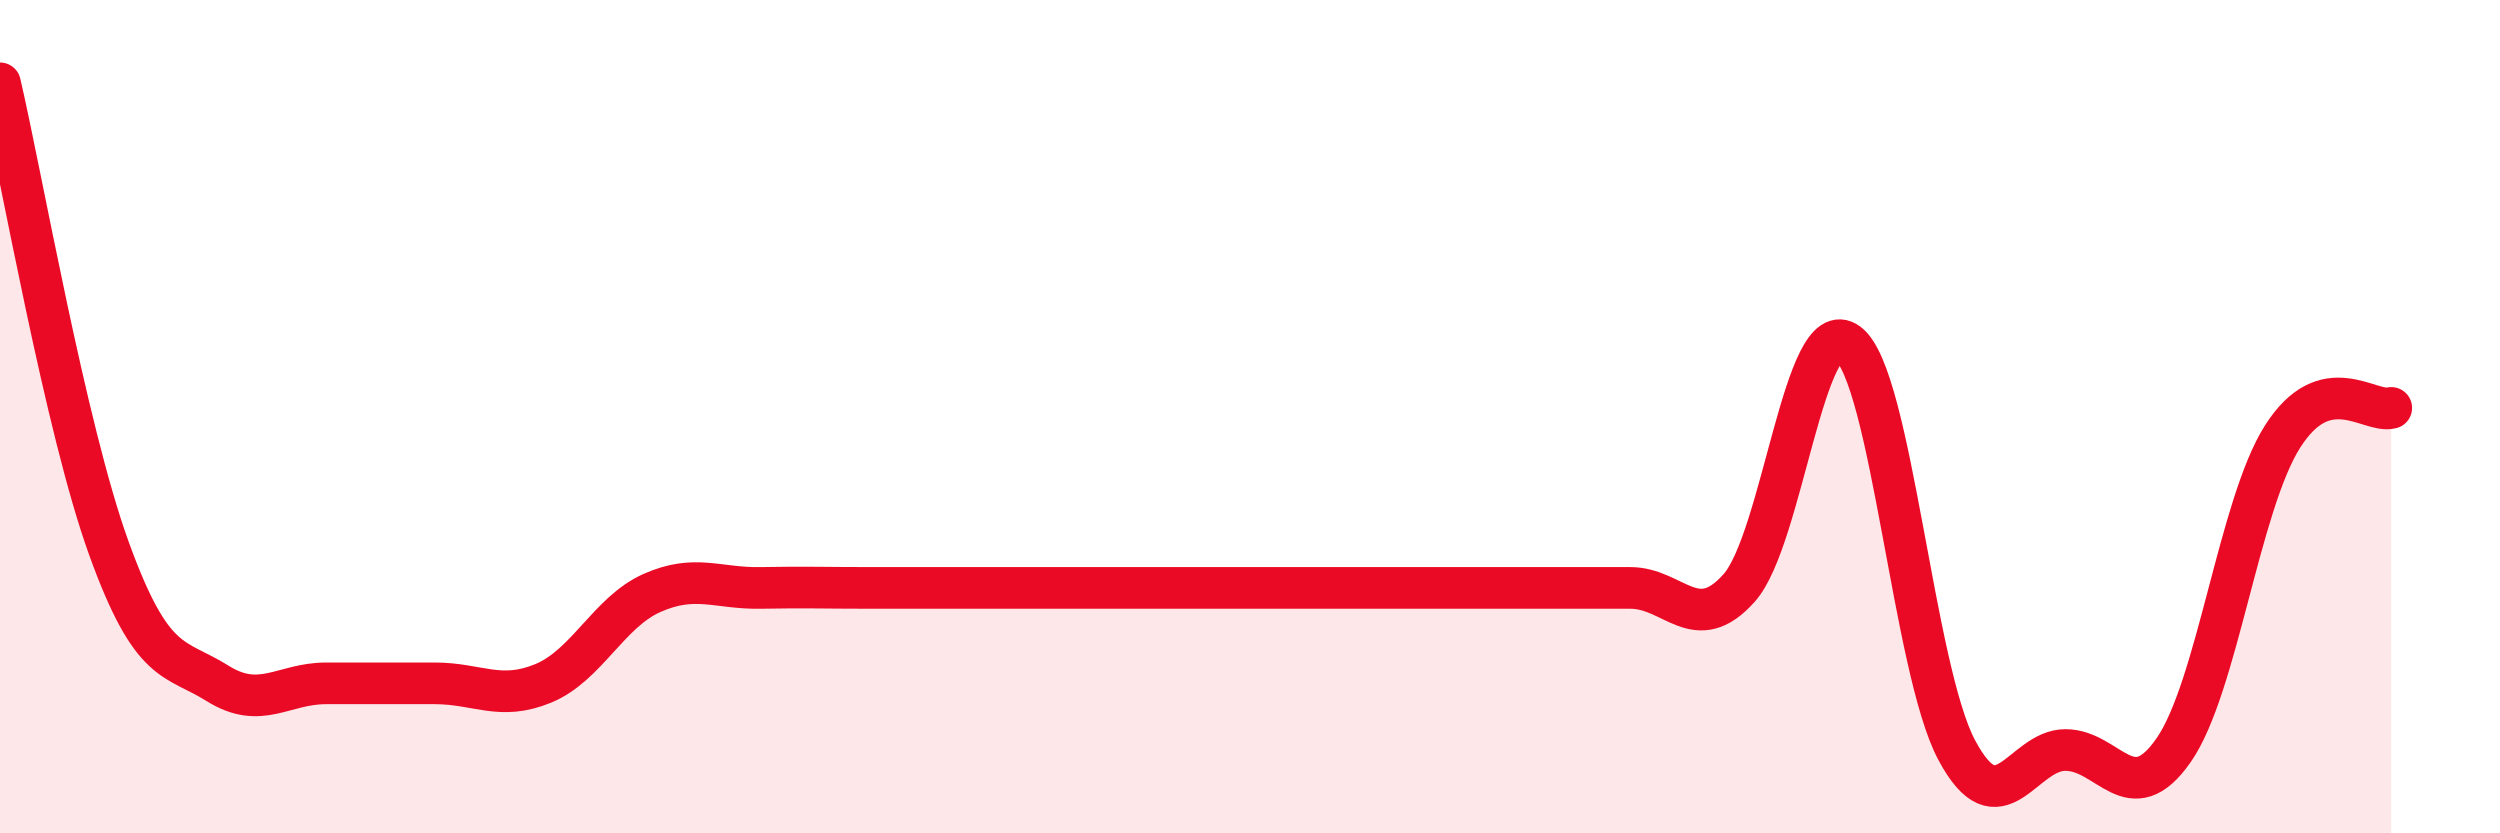 
    <svg width="60" height="20" viewBox="0 0 60 20" xmlns="http://www.w3.org/2000/svg">
      <path
        d="M 0,2 C 0.52,4.23 1.57,10.27 2.61,13.15 C 3.65,16.03 4.18,15.75 5.22,16.4 C 6.26,17.05 6.79,16.4 7.83,16.4 C 8.87,16.4 9.39,16.4 10.43,16.4 C 11.47,16.4 12,16.83 13.04,16.4 C 14.08,15.97 14.61,14.69 15.65,14.23 C 16.69,13.77 17.22,14.13 18.26,14.11 C 19.3,14.09 19.83,14.11 20.87,14.11 C 21.91,14.11 22.44,14.11 23.48,14.11 C 24.52,14.11 25.05,14.11 26.09,14.11 C 27.13,14.11 27.66,14.11 28.7,14.11 C 29.74,14.11 30.26,14.11 31.3,14.11 C 32.34,14.11 32.87,14.11 33.91,14.11 C 34.95,14.11 35.48,14.11 36.52,14.11 C 37.56,14.11 38.09,14.11 39.13,14.11 C 40.17,14.11 40.7,15.28 41.74,14.11 C 42.78,12.94 43.31,7.46 44.35,8.24 C 45.39,9.02 45.92,16.05 46.96,18 C 48,19.95 48.53,18 49.57,18 C 50.61,18 51.13,19.5 52.17,18 C 53.21,16.5 53.74,12.12 54.78,10.48 C 55.82,8.84 56.87,9.93 57.39,9.79L57.39 20L0 20Z"
        fill="#EB0A25"
        opacity="0.1"
        stroke-linecap="round"
        stroke-linejoin="round"
      />
      <path
        d="M 0,2 C 0.52,4.23 1.57,10.27 2.61,13.15 C 3.65,16.03 4.18,15.75 5.22,16.4 C 6.26,17.05 6.79,16.4 7.83,16.4 C 8.87,16.4 9.39,16.4 10.43,16.4 C 11.47,16.4 12,16.83 13.04,16.4 C 14.08,15.97 14.61,14.69 15.65,14.23 C 16.69,13.77 17.22,14.13 18.26,14.11 C 19.3,14.09 19.83,14.11 20.87,14.11 C 21.91,14.11 22.44,14.11 23.48,14.11 C 24.52,14.11 25.05,14.11 26.09,14.11 C 27.13,14.11 27.66,14.11 28.7,14.11 C 29.74,14.11 30.26,14.11 31.3,14.11 C 32.34,14.11 32.87,14.11 33.91,14.11 C 34.95,14.11 35.48,14.11 36.52,14.11 C 37.56,14.11 38.09,14.11 39.13,14.11 C 40.17,14.11 40.7,15.28 41.74,14.11 C 42.78,12.94 43.31,7.46 44.35,8.24 C 45.39,9.02 45.92,16.05 46.96,18 C 48,19.95 48.53,18 49.57,18 C 50.61,18 51.13,19.5 52.17,18 C 53.21,16.5 53.74,12.12 54.78,10.48 C 55.82,8.84 56.87,9.93 57.39,9.79"
        stroke="#EB0A25"
        stroke-width="1"
        fill="none"
        stroke-linecap="round"
        stroke-linejoin="round"
      />
    </svg>
  